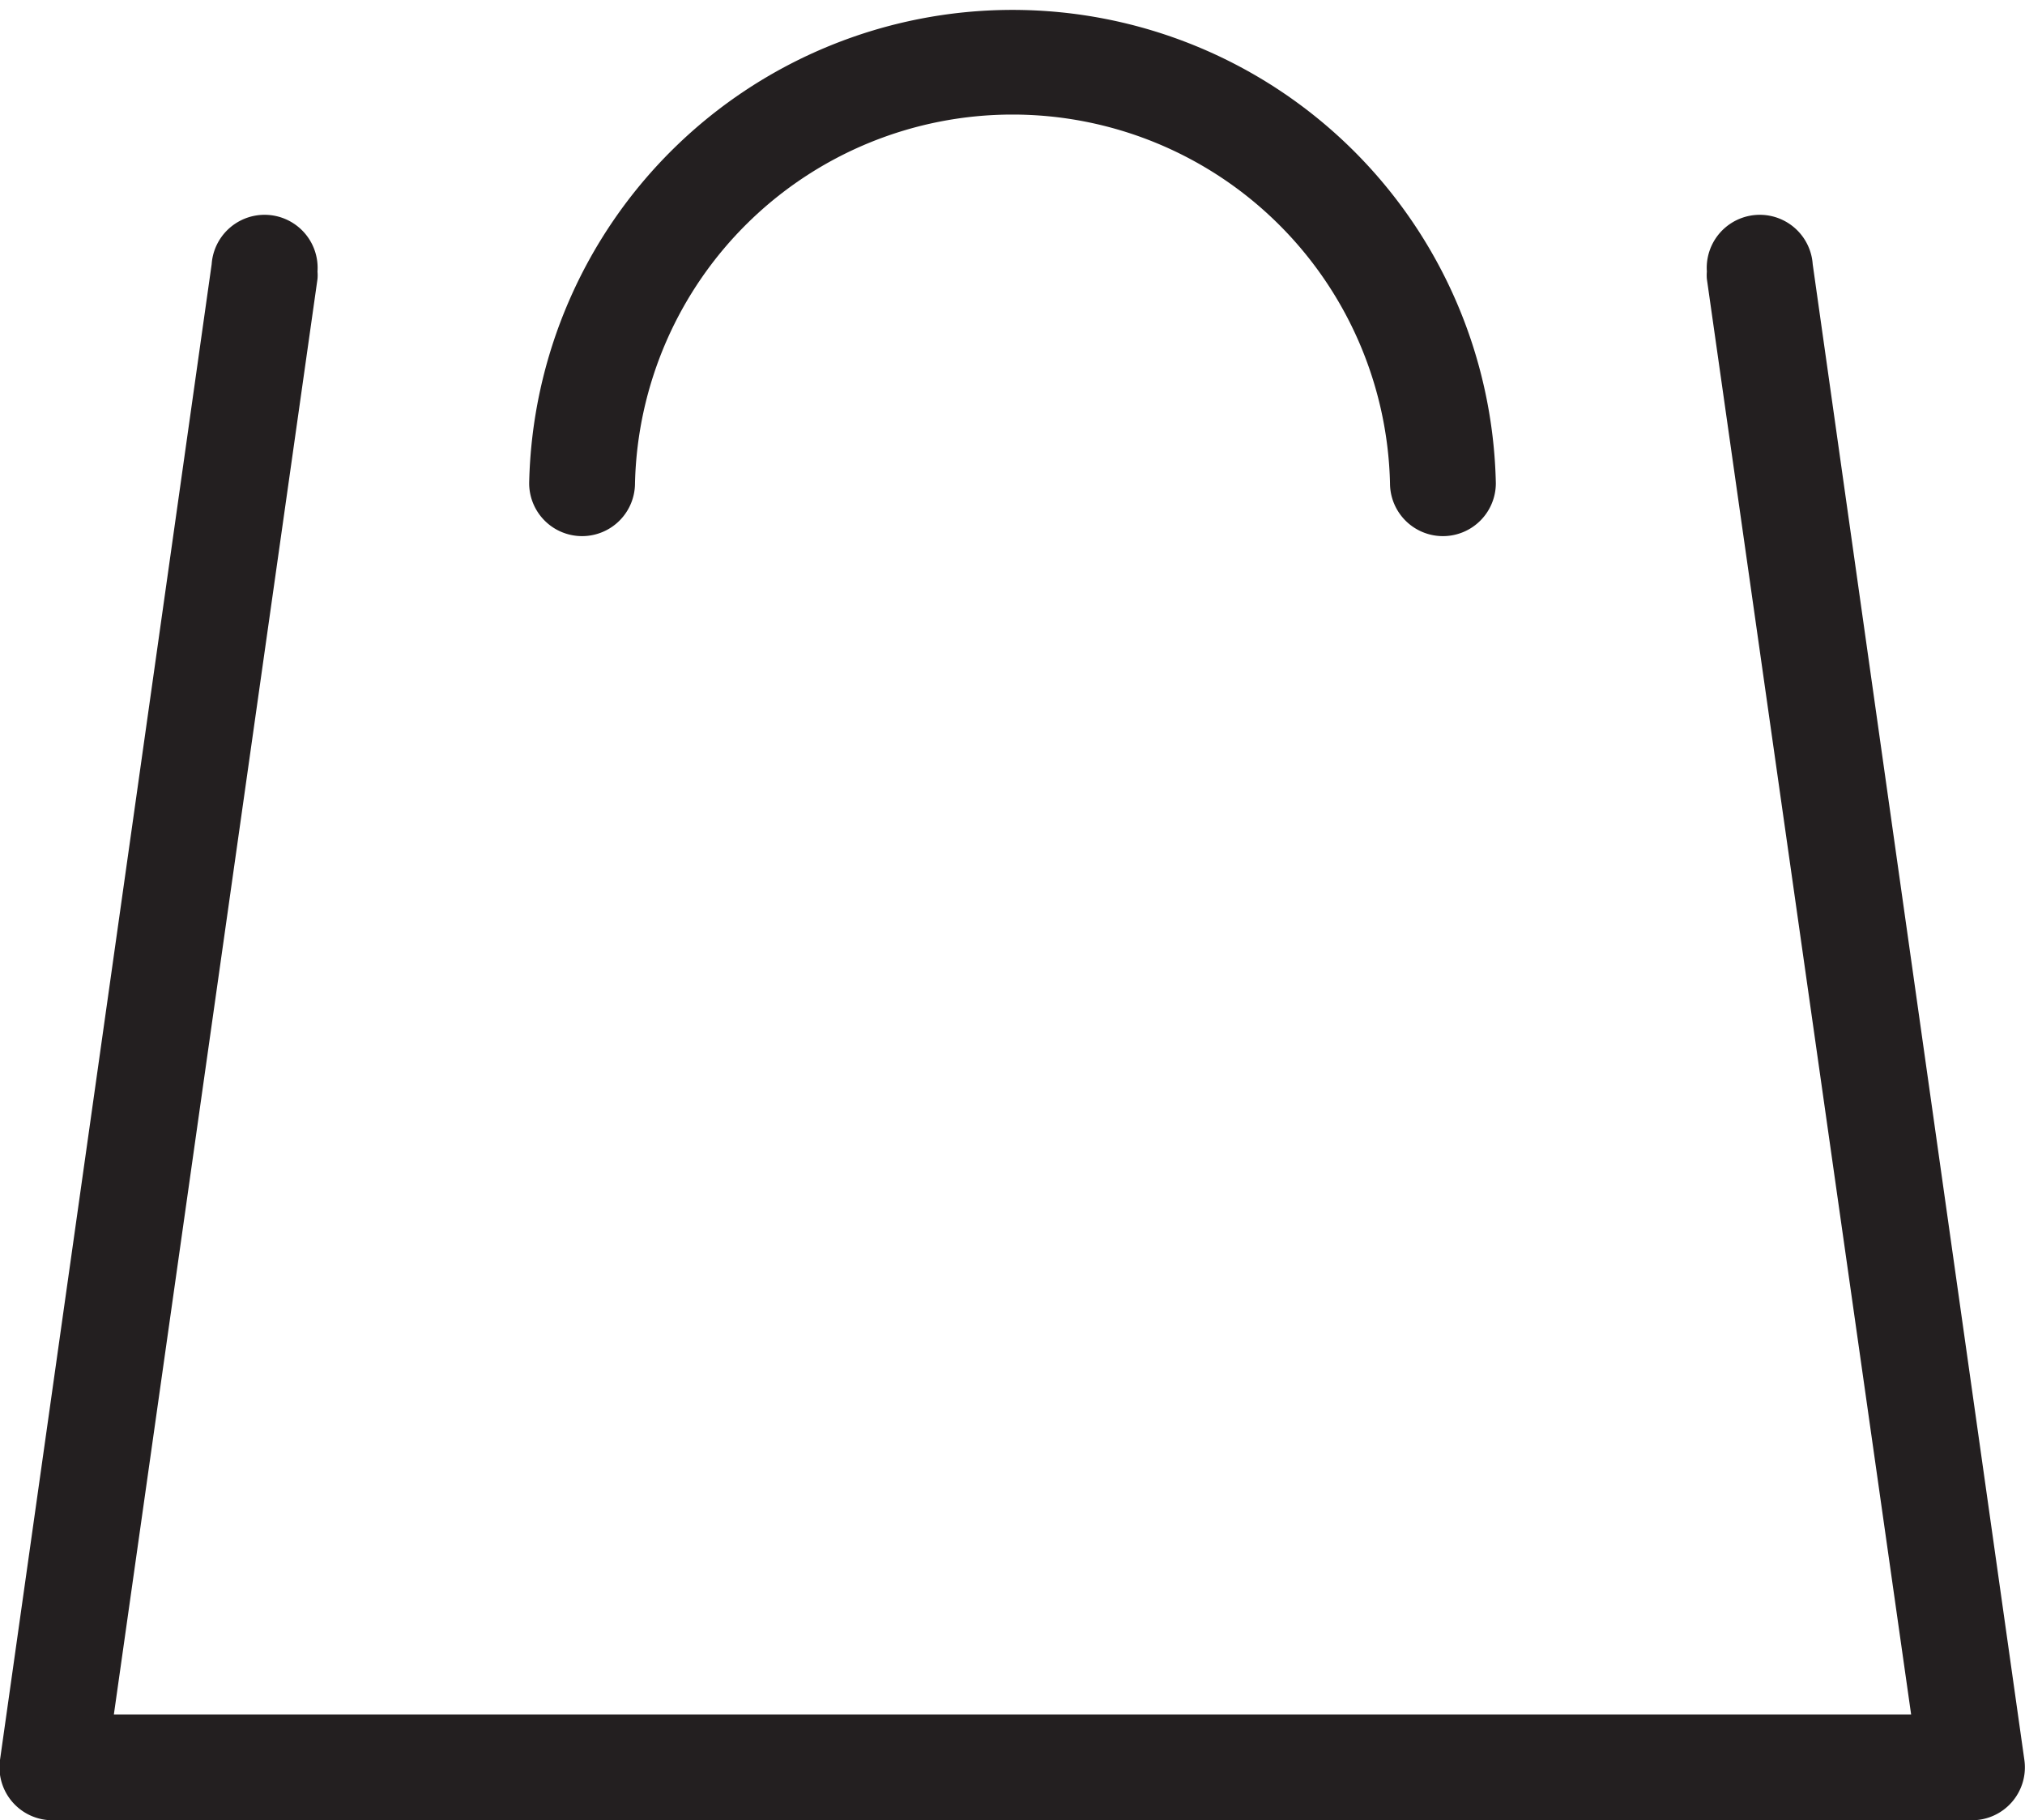 <svg id="Layer_1" data-name="Layer 1" xmlns="http://www.w3.org/2000/svg" viewBox="0 0 95.67 86"><defs><style>.cls-1{fill:#231f20;}</style></defs><title>BAG</title><path class="cls-1" d="M95.64,83.15l-10-70.67a2.49,2.49,0,0,0-5,.35,2,2,0,0,0,0,.35L90.29,81H5.38L15,13.18a2,2,0,0,0,0-.35,2.5,2.5,0,0,0-5-.35L0,83.15A2.5,2.5,0,0,0,2.5,86H93.17a2.5,2.5,0,0,0,2.47-2.85Z"/><path class="cls-1" d="M27.5,25.33a2.5,2.5,0,0,0,2.5-2.5h0a17.84,17.84,0,0,1,35.67,0h0a2.5,2.5,0,0,0,5,0,22.84,22.84,0,0,0-45.67,0A2.5,2.5,0,0,0,27.5,25.33Z"/></svg>